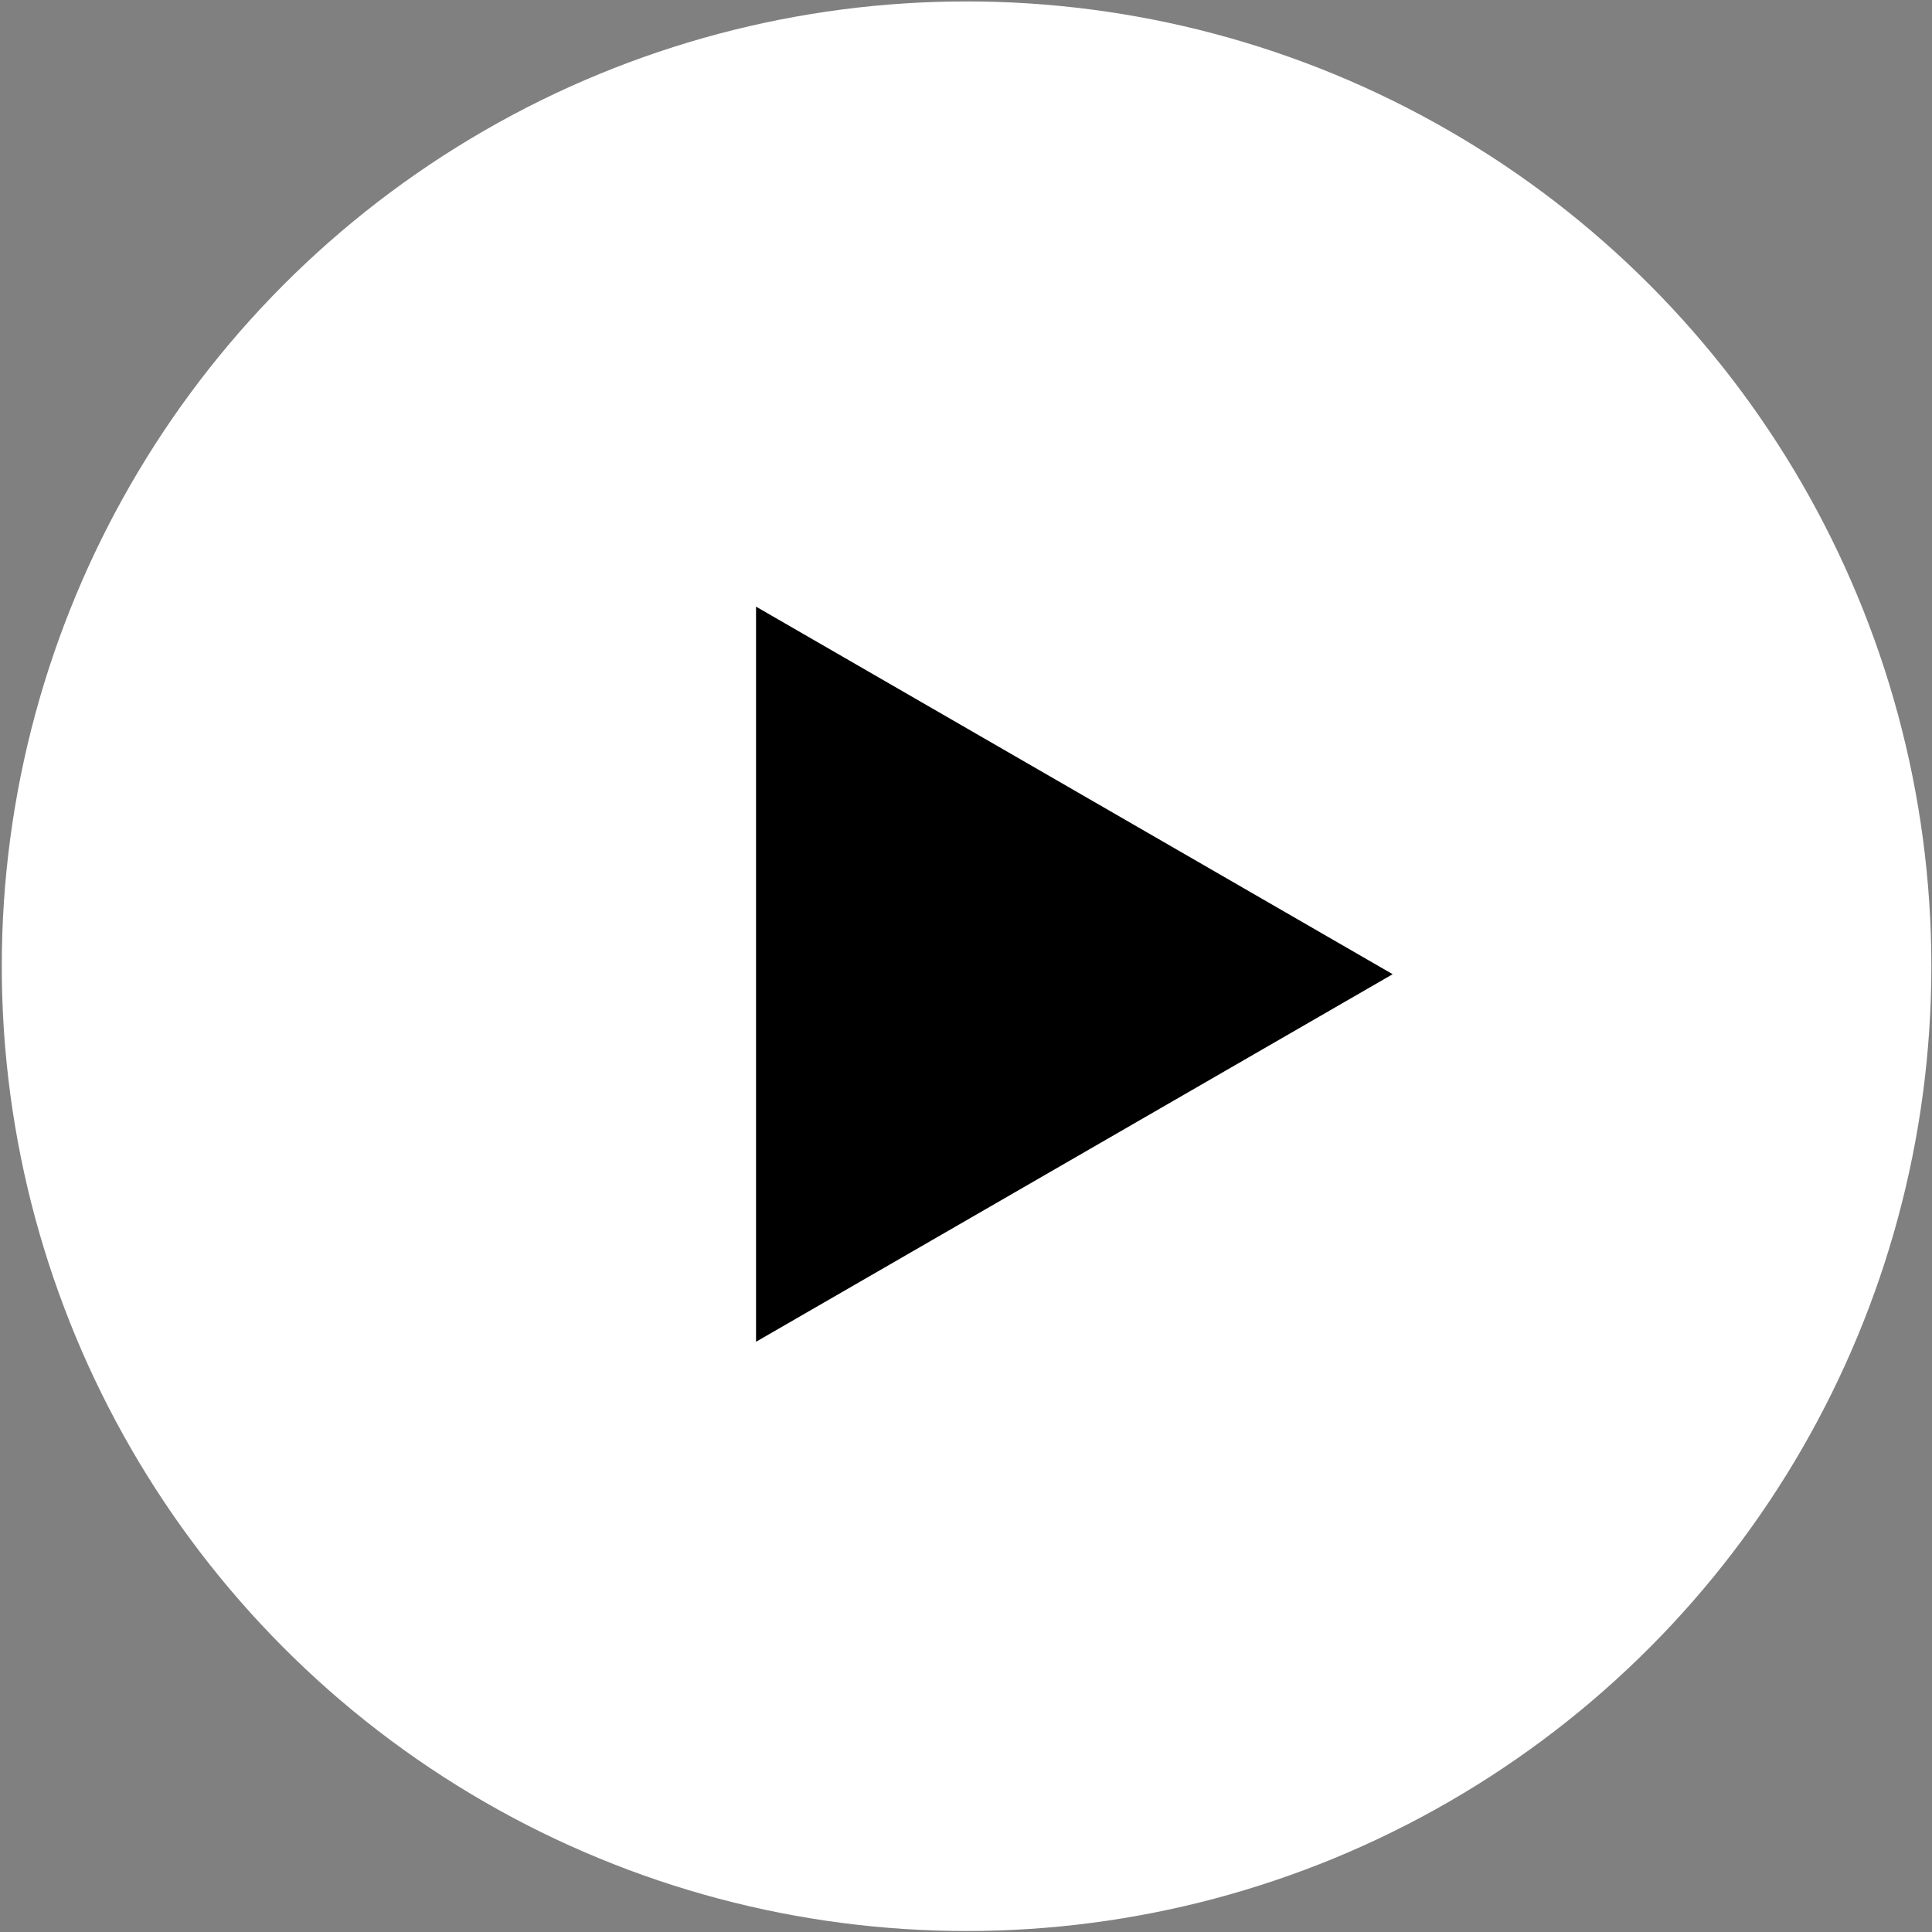 <?xml version="1.0" encoding="UTF-8"?> <svg xmlns="http://www.w3.org/2000/svg" width="968" height="968" viewBox="0 0 968 968" fill="none"><rect x="0" y="0" width="968" height="968" fill="#808080" stroke="none"/><circle cx="484.285" cy="484.109" r="483.395" fill="white"></circle><path d="M697.773 488.108L378.801 672.267V303.949L697.773 488.108Z" fill="black"></path></svg> 